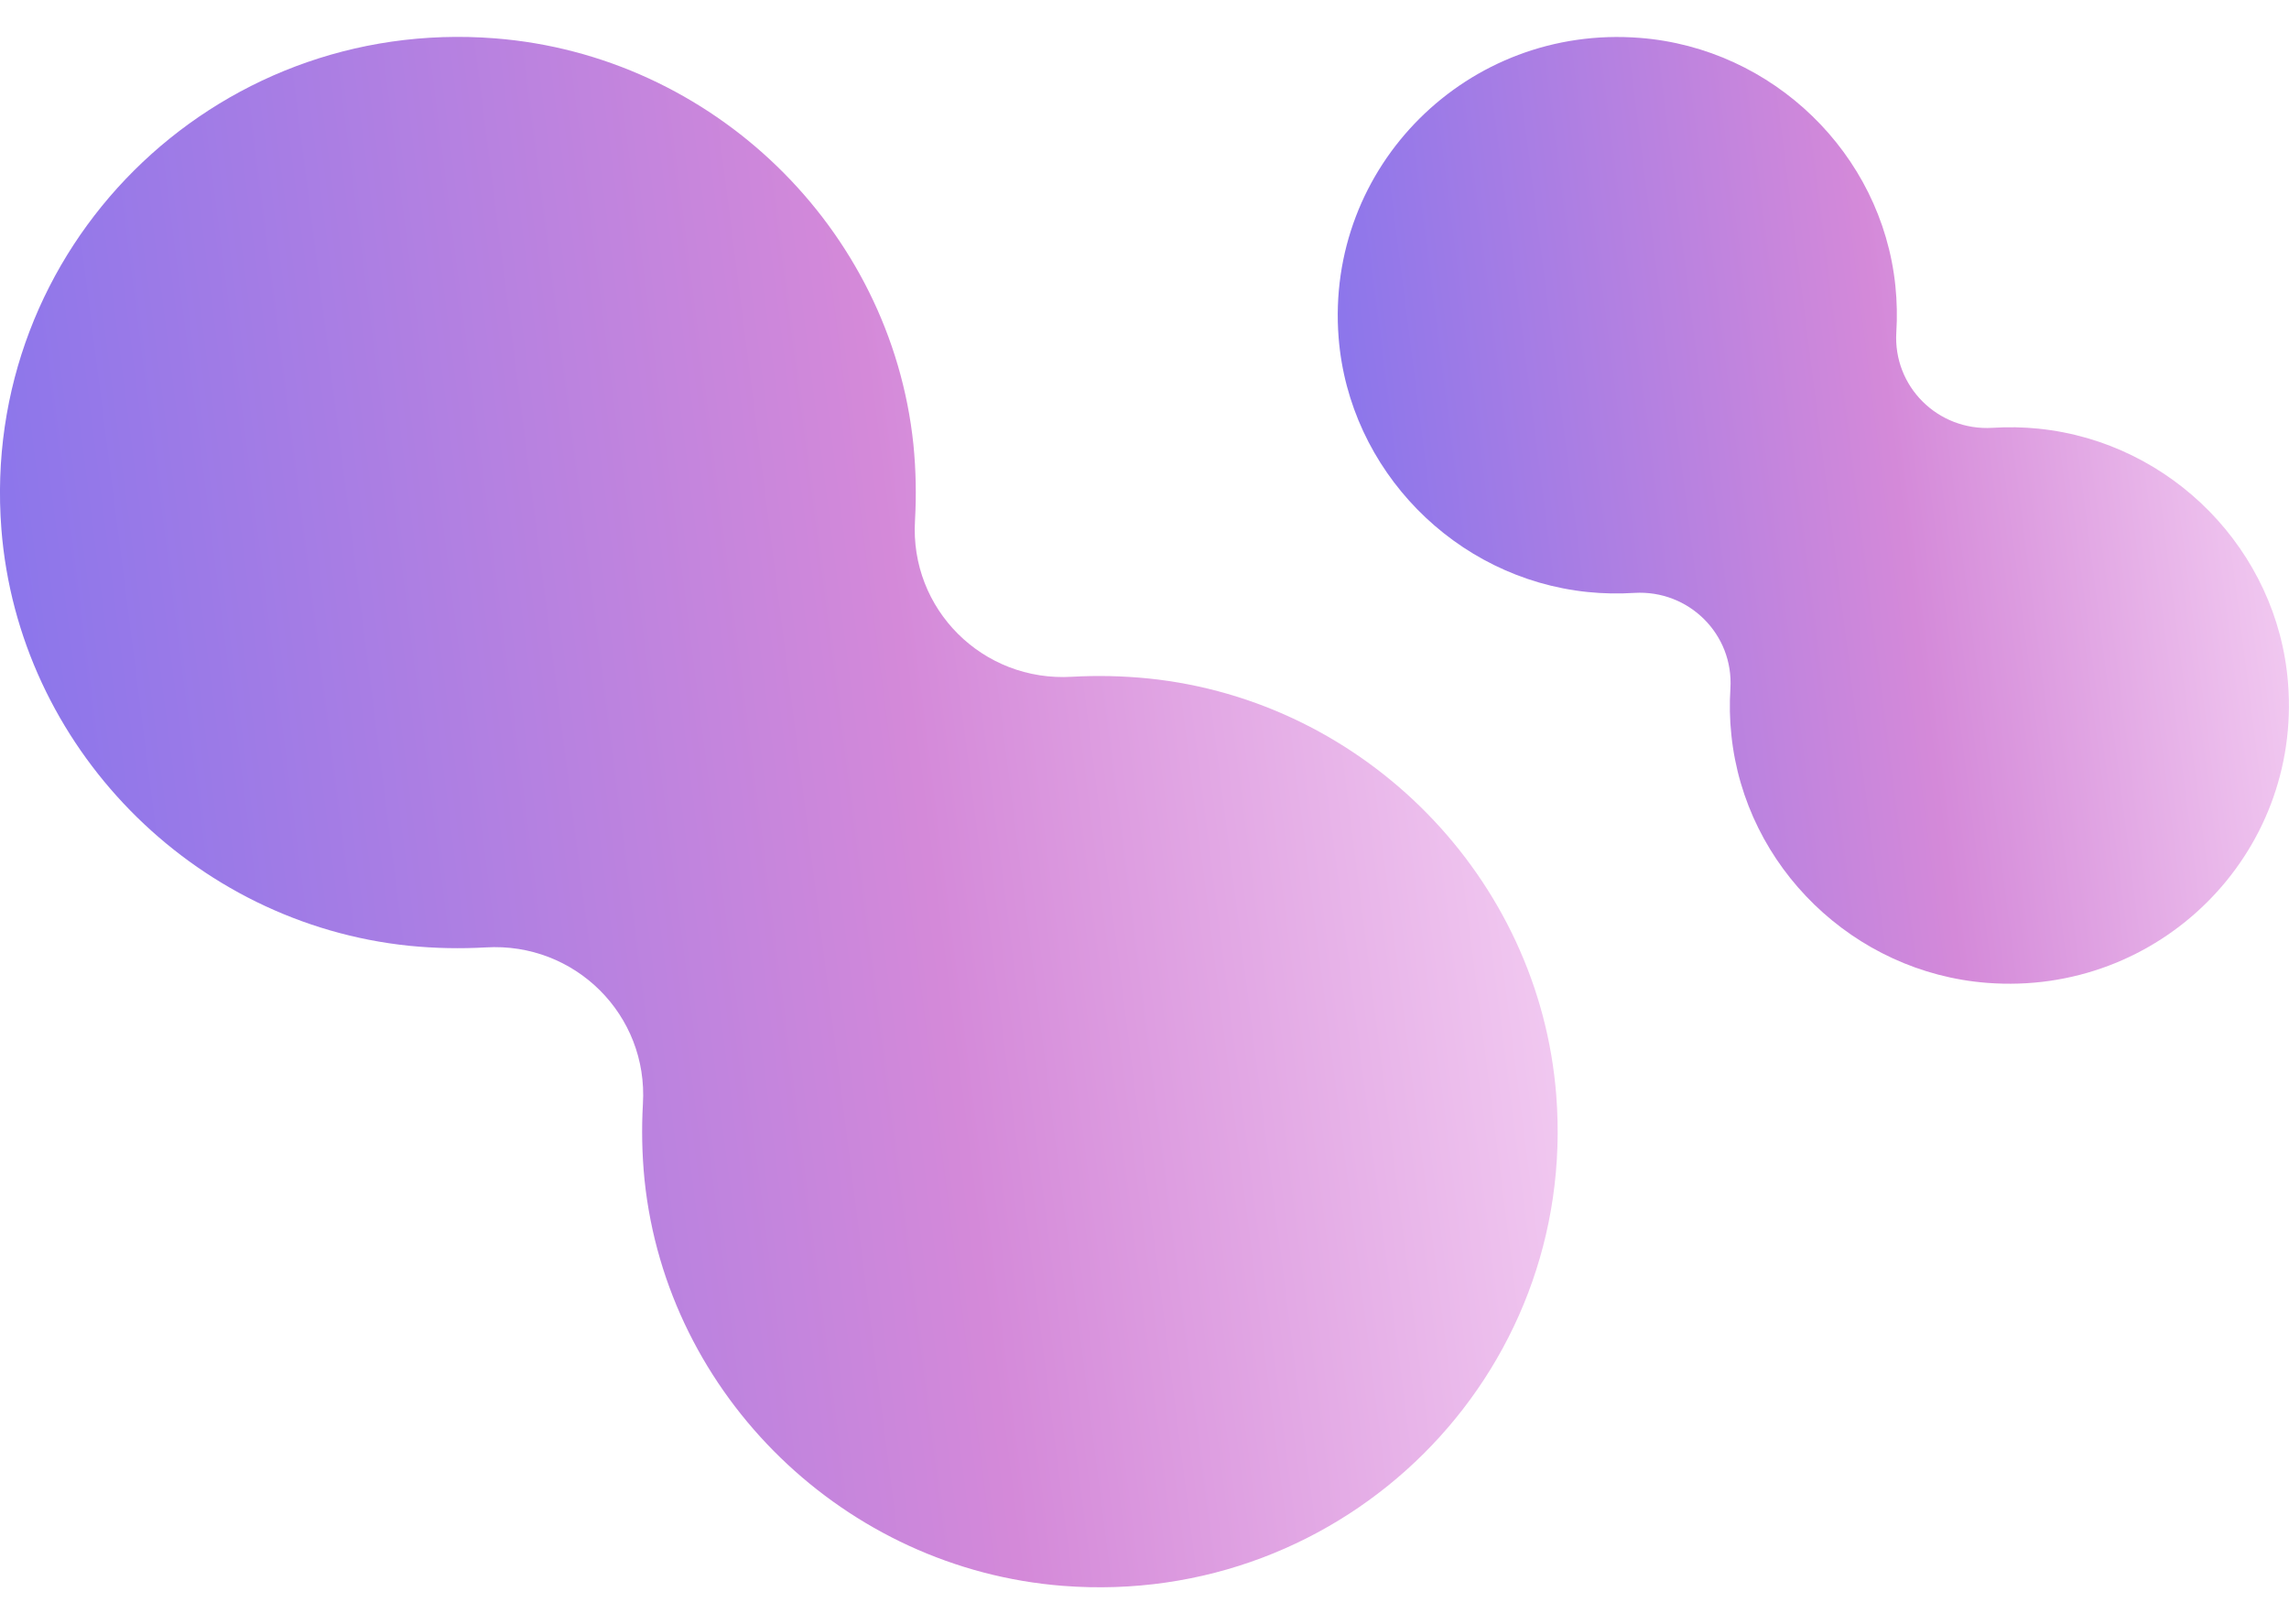 <svg width="31" height="22" viewBox="0 0 31 22" fill="none" xmlns="http://www.w3.org/2000/svg">
<g clip-path="url(#clip0_3038_8573)">
<path d="M5.542 12.811C5.894 12.846 6.239 12.852 6.578 12.833C7.789 12.76 8.78 13.749 8.707 14.952C8.688 15.289 8.694 15.633 8.729 15.983C9.033 18.913 11.446 21.252 14.396 21.481C18.212 21.777 21.376 18.63 21.076 14.831C20.846 11.894 18.494 9.492 15.553 9.19C15.201 9.155 14.856 9.148 14.521 9.167C13.309 9.241 12.318 8.251 12.392 7.048C12.411 6.711 12.405 6.367 12.37 6.017C12.063 3.087 9.65 0.748 6.699 0.519C2.883 0.223 -0.278 3.37 0.019 7.169C0.25 10.106 2.599 12.508 5.542 12.811Z" fill="url(#paint0_linear_3038_8573)"/>
<path d="M27.615 5.807C27.401 5.785 27.19 5.782 26.983 5.795C26.244 5.839 25.637 5.235 25.682 4.5C25.695 4.293 25.691 4.083 25.669 3.87C25.484 2.081 24.01 0.653 22.207 0.513C19.877 0.331 17.947 2.253 18.129 4.573C18.27 6.367 19.705 7.834 21.501 8.019C21.715 8.041 21.926 8.044 22.134 8.031C22.872 7.987 23.48 8.591 23.435 9.326C23.422 9.533 23.425 9.743 23.448 9.956C23.633 11.745 25.106 13.173 26.909 13.313C29.239 13.495 31.17 11.573 30.987 9.253C30.847 7.459 29.412 5.992 27.612 5.807H27.615Z" fill="url(#paint1_linear_3038_8573)"/>
</g>
<defs>
<linearGradient id="paint0_linear_3038_8573" x1="-5.105" y1="24.751" x2="37.201" y2="19.37" gradientUnits="userSpaceOnUse">
<stop offset="0.171" stop-color="#8C76EB"/>
<stop offset="0.45" stop-color="#D489D9"/>
<stop offset="0.713" stop-color="#FCE0F9"/>
</linearGradient>
<linearGradient id="paint1_linear_3038_8573" x1="15" y1="15.31" x2="40.834" y2="12.024" gradientUnits="userSpaceOnUse">
<stop offset="0.171" stop-color="#8C76EB"/>
<stop offset="0.45" stop-color="#D489D9"/>
<stop offset="0.713" stop-color="#FCE0F9"/>
</linearGradient>
<clipPath id="clip0_3038_8573">
<rect width="31" height="21" fill="white" transform="translate(0 0.5)"/>
</clipPath>
</defs>
</svg>
